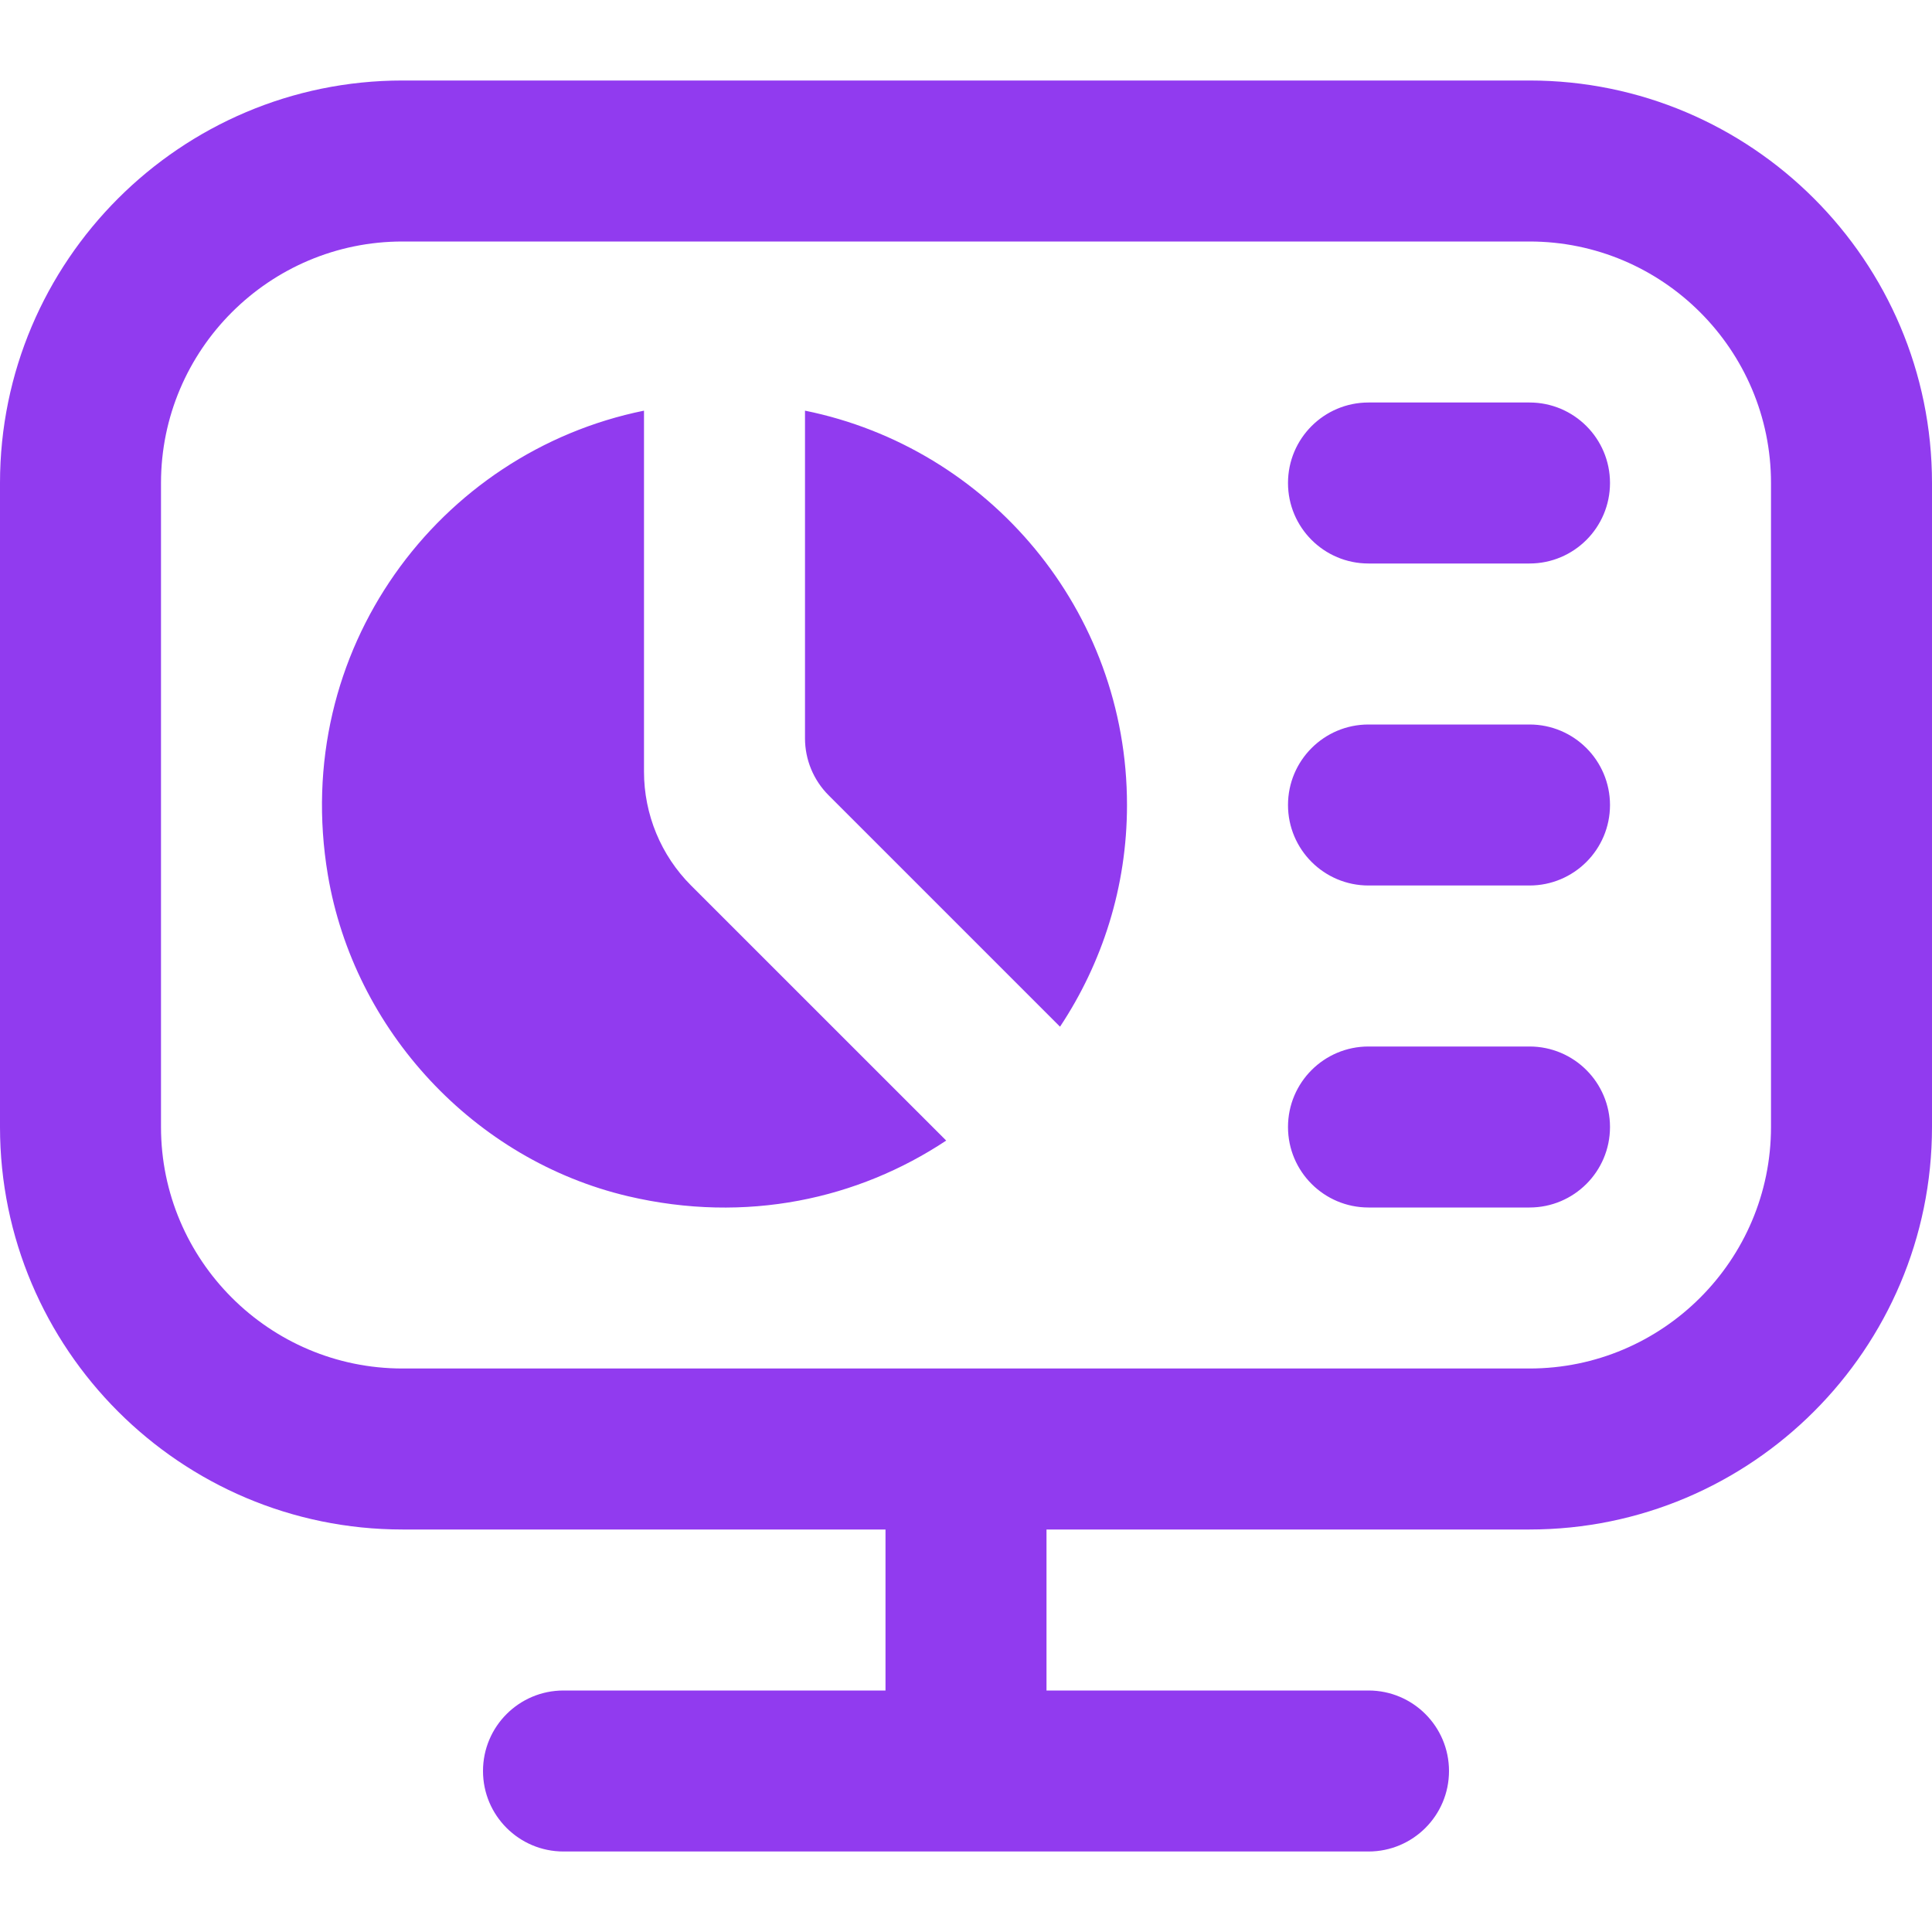 <svg width="36" height="36" viewBox="0 0 36 36" fill="none" xmlns="http://www.w3.org/2000/svg">
<path d="M21 15C21 16.529 20.538 17.946 19.752 19.131L15.44 14.819C15.158 14.537 15 14.155 15 13.758V7.652C18.423 8.346 21 11.371 21 15ZM12 14.379V7.652C8.175 8.428 5.406 12.116 6.109 16.302C6.597 19.203 8.839 21.616 11.703 22.29C13.908 22.808 15.993 22.34 17.631 21.253L12.877 16.5C12.315 15.938 12 15.174 12 14.379ZM28.5 7.5H25.5C24.671 7.5 24 8.172 24 9C24 9.828 24.671 10.5 25.5 10.5H28.5C29.329 10.5 30 9.828 30 9C30 8.172 29.329 7.5 28.5 7.5ZM28.5 13.5H25.5C24.671 13.5 24 14.172 24 15C24 15.828 24.671 16.5 25.5 16.5H28.5C29.329 16.5 30 15.828 30 15C30 14.172 29.329 13.5 28.5 13.5ZM28.5 19.5H25.5C24.671 19.5 24 20.172 24 21C24 21.828 24.671 22.5 25.5 22.5H28.5C29.329 22.5 30 21.828 30 21C30 20.172 29.329 19.5 28.5 19.5ZM36 9V21C36 25.136 32.636 28.5 28.5 28.5H19.5V31.5H25.5C26.329 31.5 27 32.172 27 33C27 33.828 26.329 34.5 25.5 34.5H10.5C9.671 34.5 9 33.828 9 33C9 32.172 9.671 31.5 10.5 31.5H16.5V28.5H7.5C3.365 28.5 0 25.136 0 21V9C0 4.864 3.365 1.5 7.5 1.5H28.5C32.636 1.5 36 4.864 36 9ZM33 9C33 6.519 30.981 4.5 28.5 4.5H7.5C5.019 4.5 3 6.519 3 9V21C3 23.481 5.019 25.5 7.5 25.5H28.5C30.981 25.5 33 23.481 33 21V9Z" fill="#913BEF"/>
</svg>
